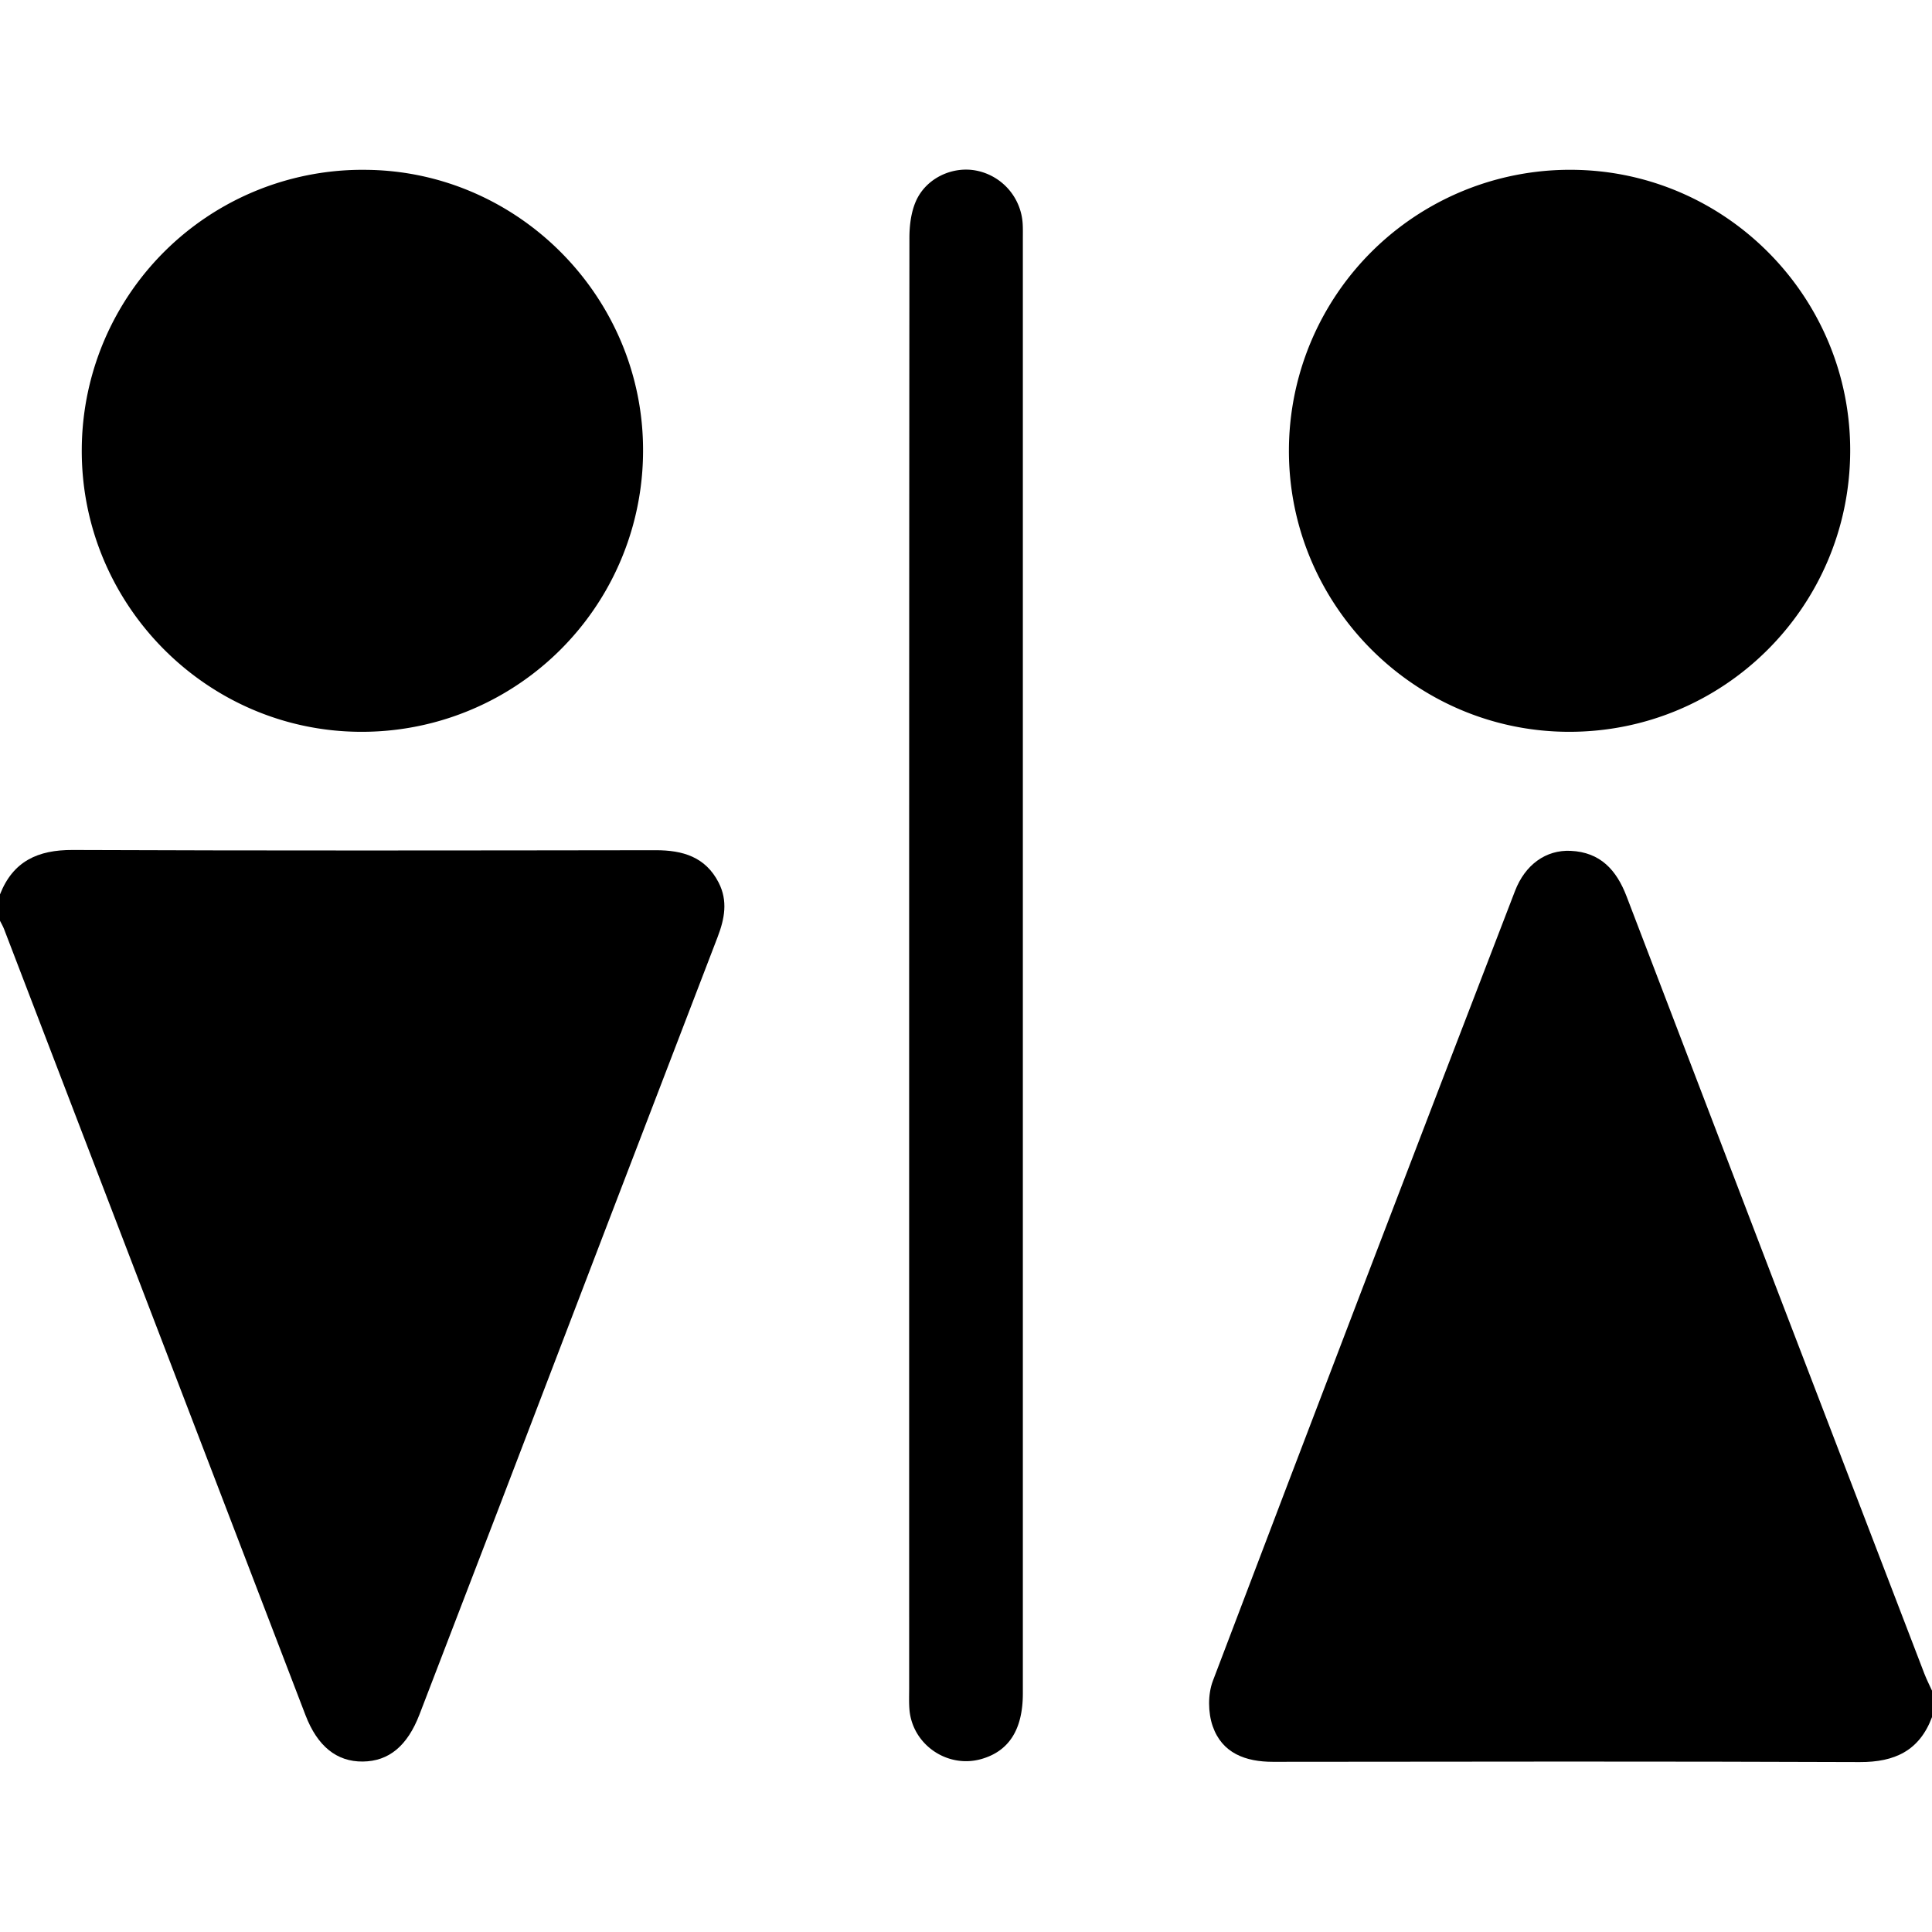 <svg id="Layer_1" data-name="Layer 1" xmlns="http://www.w3.org/2000/svg" viewBox="0 0 1000 1000"><path d="M0,462.931c6.743-17.165,19.585-23.061,37.617-22.988,100.574.412,201.151.261,301.727.127,14-.019,25.794,3.414,32.635,16.769,4.848,9.464,3.089,18.717-.569,28.237q-56.3,146.506-112.33,293.118-20.925,54.62-41.95,109.2c-6.27,16.3-15.858,24.239-29.361,24.373-13.476.134-23.474-7.909-29.638-23.983Q80.118,684.35,2.112,480.916C1.541,479.428.71,478.04,0,476.605Z"/><path d="M1000,888.768c-6.486,17.365-19.279,23.349-37.374,23.278-101.229-.4-202.46-.246-303.691-.135-14.3.016-26.39-4.49-31.242-18.422-2.451-7.04-2.549-16.53.085-23.471Q705.445,665.4,784.159,461.184c5.25-13.673,16.036-21.384,28.814-20.79,15.289.71,23.686,9.807,28.941,23.562Q918.8,665.217,996.064,866.335c1.144,2.984,2.617,5.842,3.936,8.759Z"/><path d="M667.142,233.016a145.437,145.437,0,0,1,146.3-145.125c79.919.364,144.756,66.08,144.214,146.171-.543,80.31-65.617,144.923-145.752,144.722C732.041,378.583,666.934,313.026,667.142,233.016Z"/><path d="M332.847,233.865a145.552,145.552,0,0,1-146.6,144.917c-79.805-.508-144.567-66.452-143.92-146.545A145.27,145.27,0,0,1,189.346,87.905C268.654,88.515,333.346,154.317,332.847,233.865Z"/><path d="M470.573,499.043q0-187.974.137-375.946c.009-6.327.836-13.162,3.324-18.87,5.27-12.094,19.112-18.439,31.565-15.871a29.817,29.817,0,0,1,23.735,27.449c.154,2.6.09,5.206.09,7.809q0,376.436,0,752.871c0,18.675-7.156,29.926-21.523,34-17.586,4.988-35.737-7.53-37.184-25.737-.283-3.56-.137-7.157-.137-10.737Q470.569,686.528,470.573,499.043Z"/></svg>